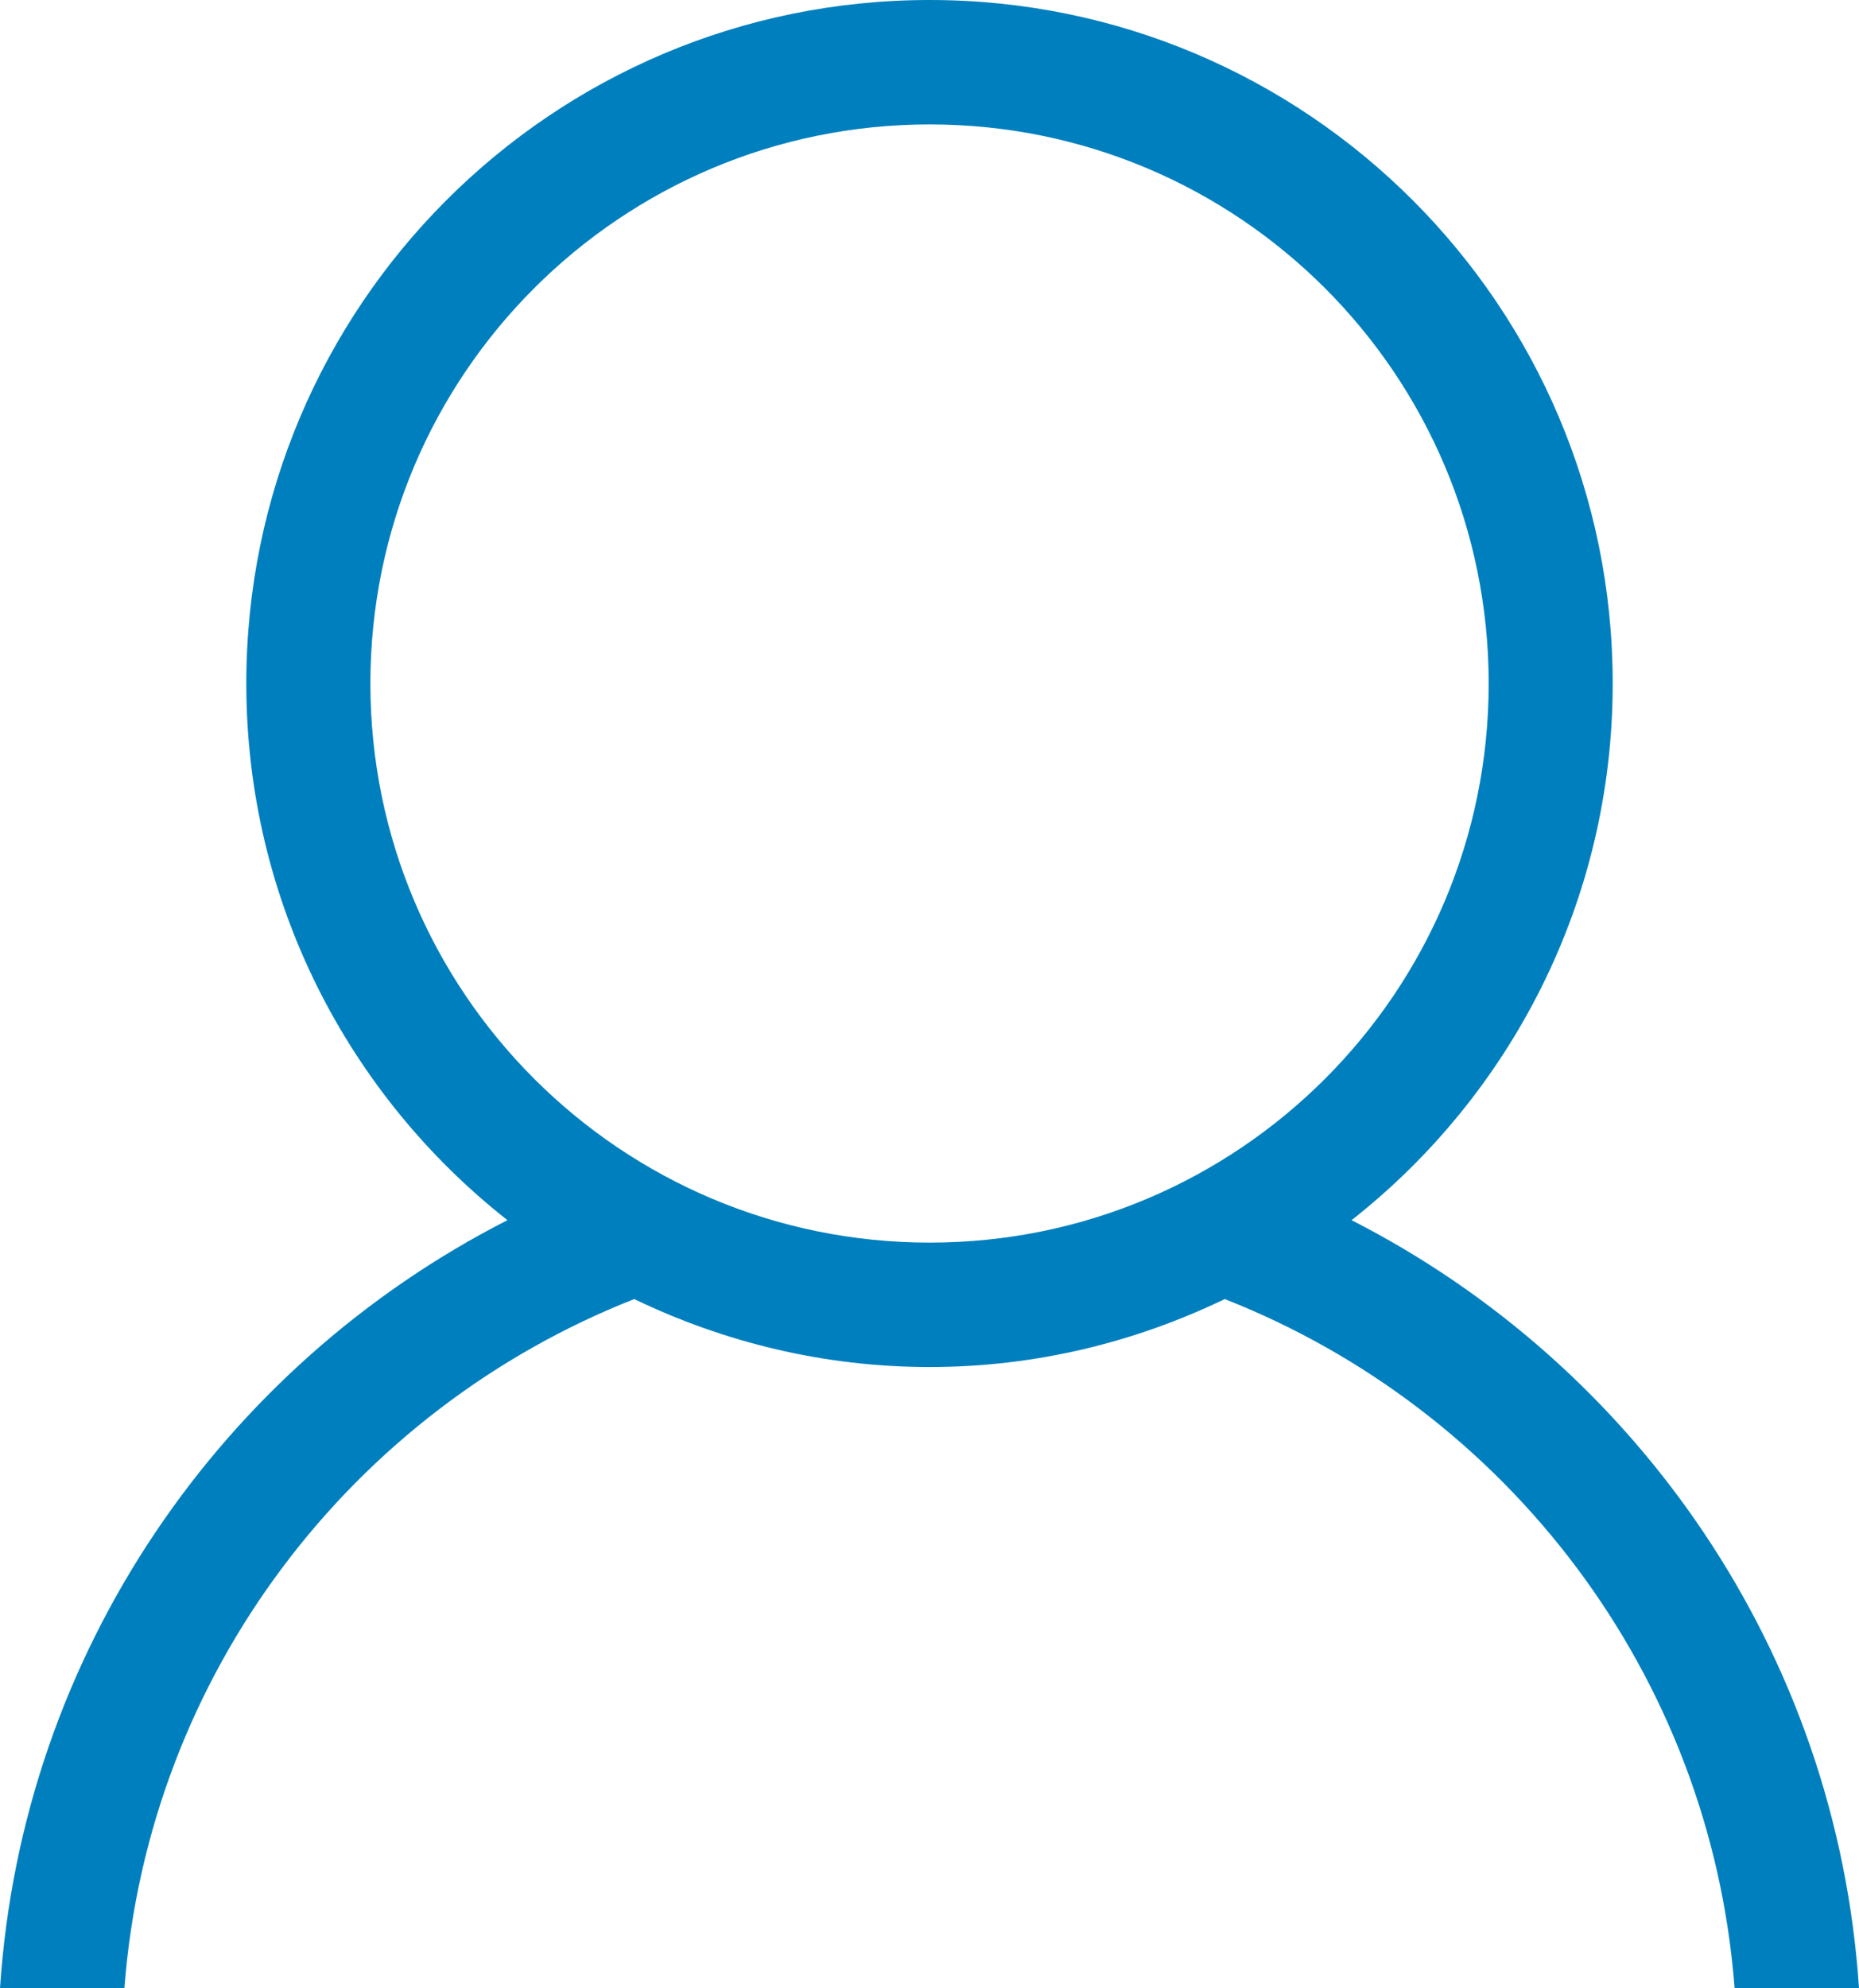 <?xml version="1.0" encoding="iso-8859-1"?>
<!-- Generator: Adobe Illustrator 16.0.0, SVG Export Plug-In . SVG Version: 6.00 Build 0)  -->
<!DOCTYPE svg PUBLIC "-//W3C//DTD SVG 1.1//EN" "http://www.w3.org/Graphics/SVG/1.1/DTD/svg11.dtd">
<svg version="1.1" id="Layer_1" xmlns="http://www.w3.org/2000/svg" xmlns:xlink="http://www.w3.org/1999/xlink" x="0px" y="0px"
	 width="23.941px" height="25.602px" viewBox="0 0 23.941 25.602" style="enable-background:new 0 0 23.941 25.602;"
	 xml:space="preserve">
<g>
	<path style="fill-rule:evenodd;clip-rule:evenodd;fill:#007FBE;" d="M17.406,15.711c2.047-1.609,3.363-4.106,3.363-6.91
		C20.77,3.941,16.832,0,11.973,0C7.109,0,3.172,3.941,3.172,8.801c0,2.804,1.316,5.3,3.363,6.91C2.867,17.582,0.285,21.273,0,25.602
		h1.602c0.308-4.055,2.941-7.449,6.566-8.875c1.152,0.555,2.441,0.875,3.805,0.875c1.363,0,2.648-0.32,3.8-0.875
		c3.625,1.426,6.258,4.82,6.566,8.875h1.602C23.656,21.273,21.074,17.582,17.406,15.711L17.406,15.711z M11.973,16
		C7.996,16,4.77,12.777,4.77,8.801c0-3.977,3.226-7.199,7.203-7.199c3.976,0,7.199,3.222,7.199,7.199
		C19.172,12.777,15.949,16,11.973,16L11.973,16z M11.973,16"/>
</g>
</svg>
